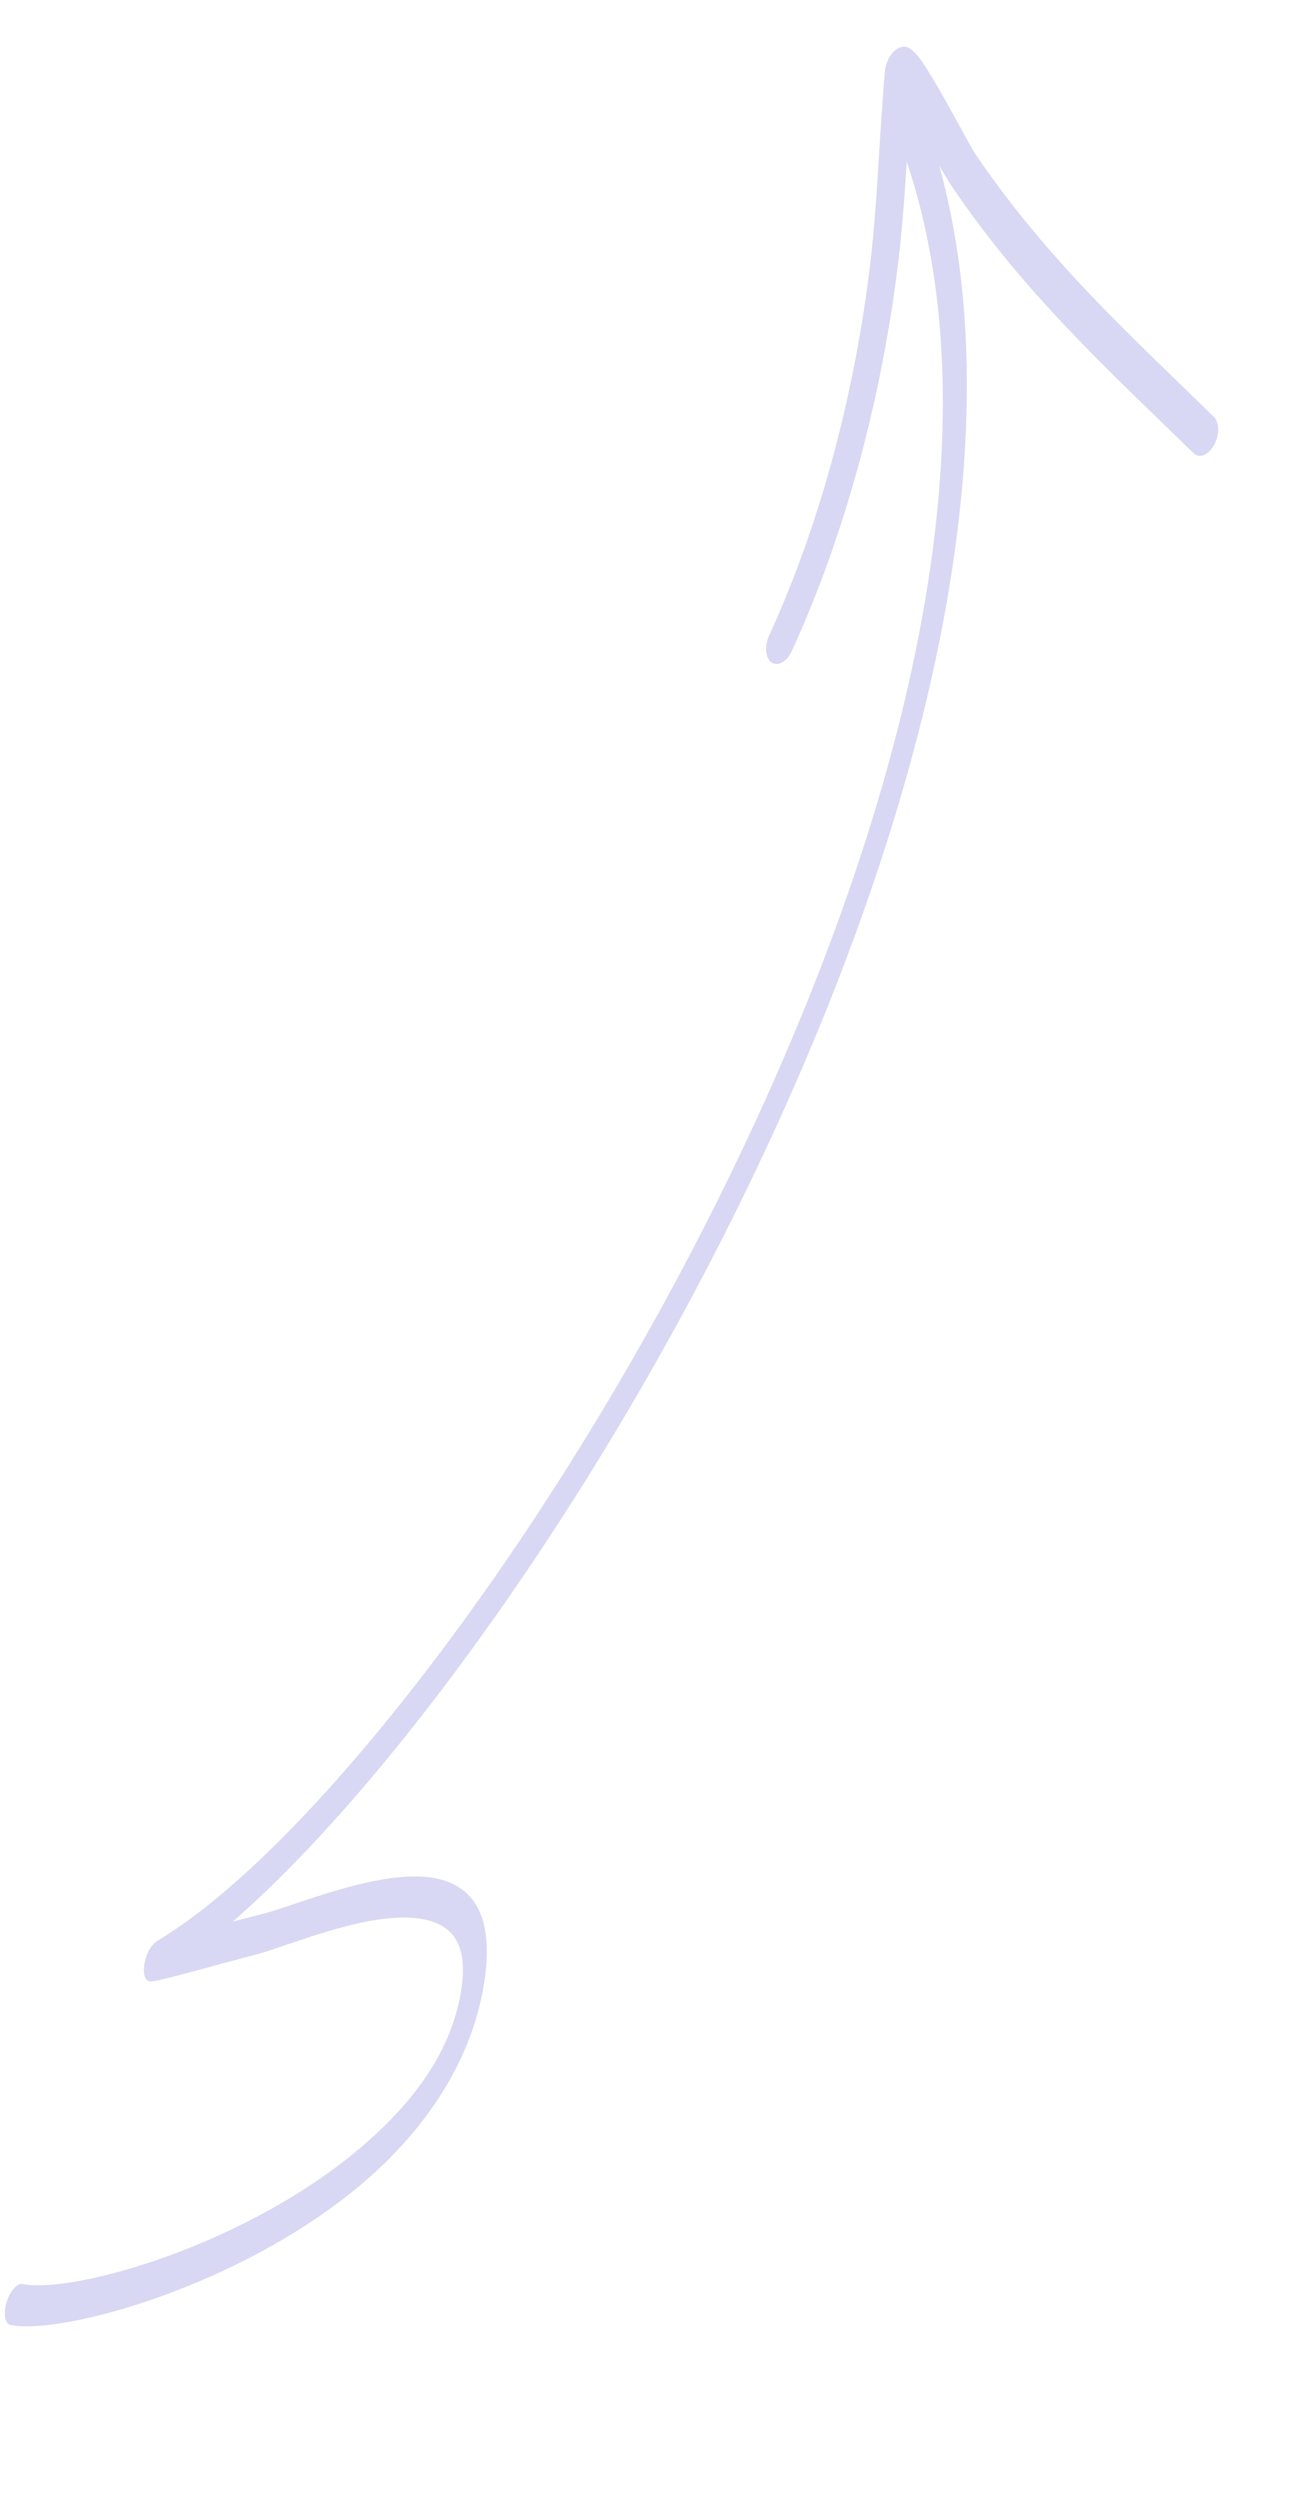 <svg width="151" height="288" viewBox="0 0 151 288" fill="none" xmlns="http://www.w3.org/2000/svg">
<path fill-rule="evenodd" clip-rule="evenodd" d="M26.834 221.359C28.197 220.999 29.369 220.701 29.987 220.55C33.746 219.644 43.447 215.35 49.744 216.291C54.548 217.005 57.392 220.759 55.559 229.796C53.892 238.01 48.945 245.235 42.439 250.941C28.438 263.221 7.144 269.041 1.209 267.826C0.562 267.692 0.354 266.53 0.746 265.224C1.137 263.924 1.977 262.974 2.625 263.107C8.321 264.27 28.765 258.631 42.207 246.842C47.461 242.233 51.65 236.83 52.995 230.195C54.325 223.647 51.873 221.541 48.39 221.023C42.263 220.106 32.812 224.37 29.151 225.255C26.856 225.808 18.026 228.362 17.322 228.256C16.44 228.124 16.567 226.797 16.629 226.352C16.676 226.007 16.975 224.264 18.214 223.523C35.879 212.939 64.111 176.706 84.377 134.899C104.465 93.459 116.73 46.394 102.564 13.535C102.221 12.735 102.489 11.244 103.159 10.205C103.832 9.168 104.658 8.973 105 9.773C119.843 44.202 107.186 93.453 86.142 136.866C68.406 173.454 44.715 205.788 26.834 221.359Z" fill="#D8D8F4"/>
<path fill-rule="evenodd" clip-rule="evenodd" d="M104.858 13.331C104.485 18.876 104.238 24.363 103.563 29.992C101.765 44.988 97.715 60.917 91.277 74.984C90.712 76.214 89.671 76.81 88.948 76.324C88.223 75.832 88.095 74.44 88.654 73.215C94.769 59.868 98.588 44.741 100.292 30.513C101.063 24.071 101.265 17.809 101.75 11.436C101.777 11.117 101.929 8.363 102.074 7.749C102.405 6.318 103.141 5.779 103.492 5.586C103.785 5.42 104.144 5.315 104.542 5.426C104.869 5.519 105.415 5.928 106.018 6.741C107.955 9.334 111.66 16.606 112.378 17.667C120.607 29.826 130.135 38.475 139.929 48.022C140.577 48.66 140.582 50.116 139.938 51.274C139.294 52.433 138.244 52.855 137.594 52.223C127.675 42.556 118.038 33.775 109.712 21.465C109.216 20.739 106.674 16.428 104.858 13.331Z" fill="#D8D8F4"/>
</svg>

